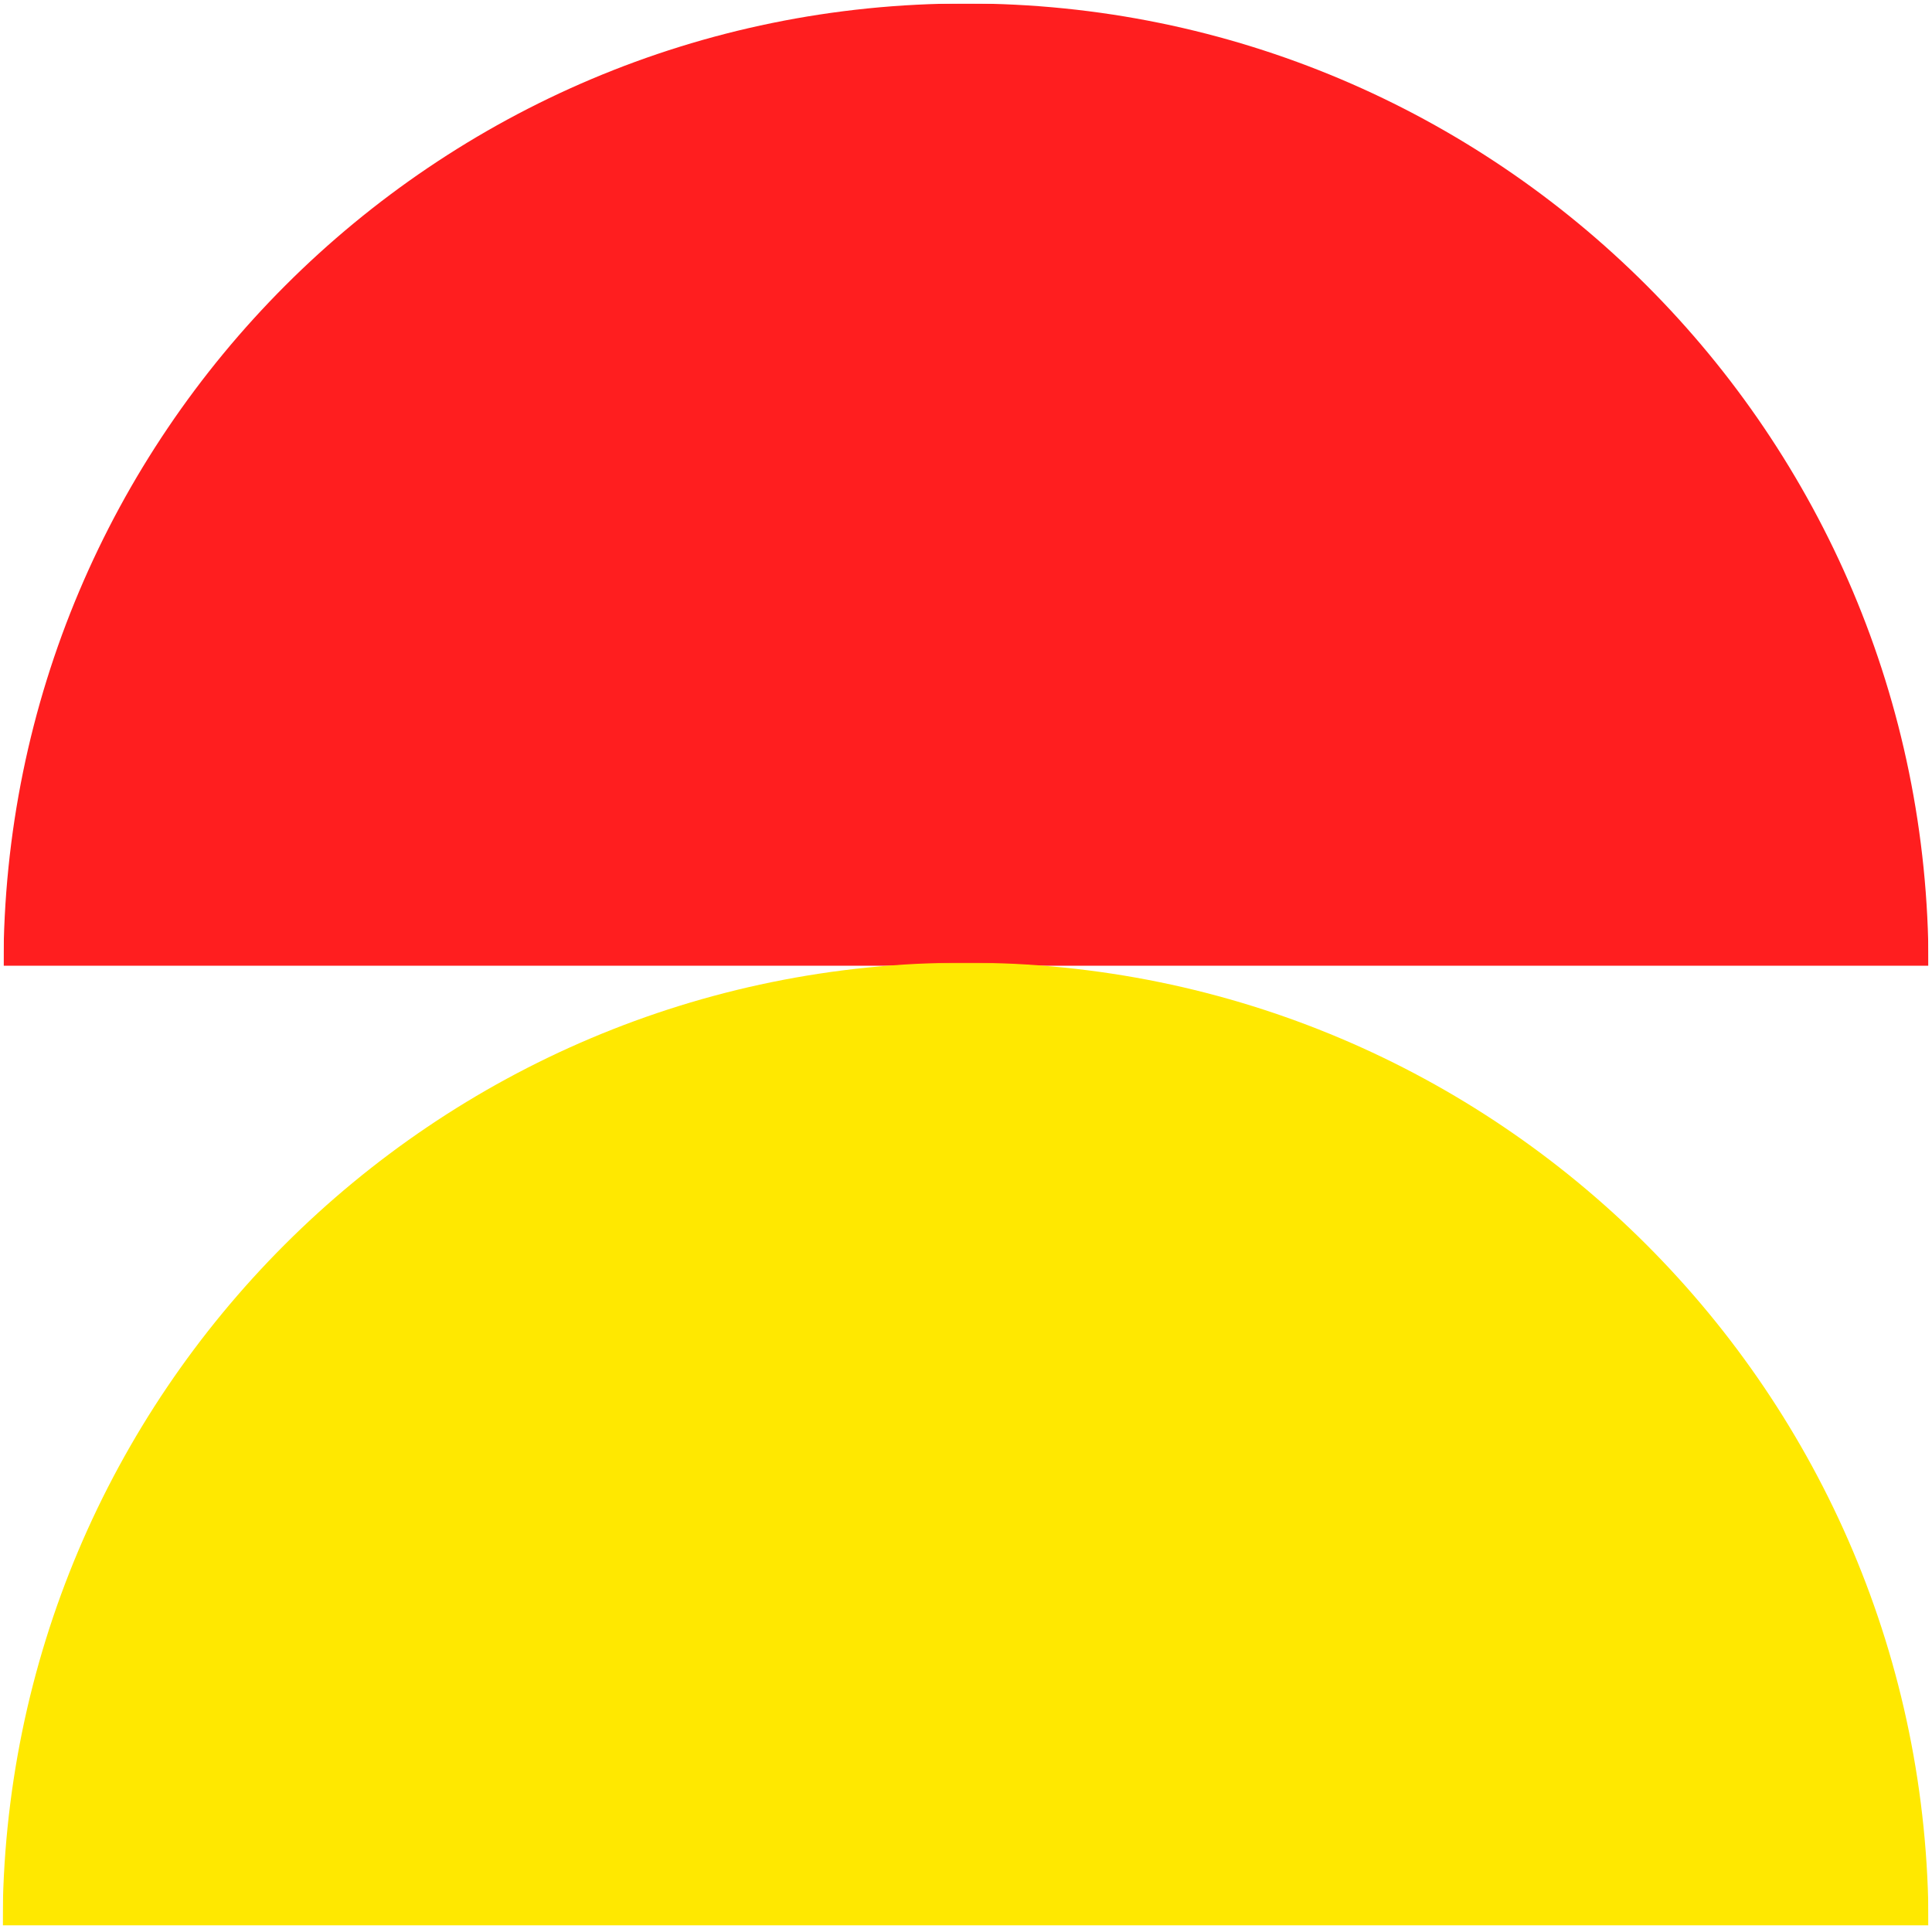 <svg width="2223" height="2216" viewBox="0 0 2223 2216" fill="none" xmlns="http://www.w3.org/2000/svg">
<g filter="url(#filter0_d_67_741)">
<mask id="mask0_67_741" style="mask-type:luminance" maskUnits="userSpaceOnUse" x="4" y="0" width="2215" height="1108">
<path d="M4 0L4 1107.5L2219 1107.5V0L4 0Z" fill="white"/>
</mask>
<g mask="url(#mask0_67_741)">
<mask id="mask1_67_741" style="mask-type:luminance" maskUnits="userSpaceOnUse" x="4" y="0" width="2215" height="1108">
<path d="M4 0L4 1107.5L2219 1107.5V0L4 0Z" fill="white"/>
</mask>
<g mask="url(#mask1_67_741)">
<g style="mix-blend-mode:multiply">
<mask id="mask2_67_741" style="mask-type:luminance" maskUnits="userSpaceOnUse" x="-11" y="-17" width="2232" height="1142">
<path d="M-10.953 -16.831L-10.953 1124.31L2220.85 1124.31V-16.831L-10.953 -16.831Z" fill="white"/>
</mask>
<g mask="url(#mask2_67_741)">
<path d="M2219 1107.5L4 1107.5C4 495.857 499.855 0.002 1111.5 0.002C1723.14 0.002 2219 495.857 2219 1107.5Z" fill="#FF1E1F"/>
</g>
</g>
</g>
</g>
</g>
<g style="mix-blend-mode:multiply">
<mask id="mask3_67_741" style="mask-type:luminance" maskUnits="userSpaceOnUse" x="3" y="1107" width="2216" height="1109">
<path d="M3 1107.5L3 2215.5L2219 2215.5V1107.5L3 1107.5Z" fill="white"/>
</mask>
<g mask="url(#mask3_67_741)">
<mask id="mask4_67_741" style="mask-type:luminance" maskUnits="userSpaceOnUse" x="3" y="1107" width="2216" height="1109">
<path d="M3 1107.5L3 2215.5L2219 2215.5V1107.5L3 1107.5Z" fill="white"/>
</mask>
<g mask="url(#mask4_67_741)">
<g style="mix-blend-mode:multiply">
<mask id="mask5_67_741" style="mask-type:luminance" maskUnits="userSpaceOnUse" x="1" y="1090" width="2233" height="1143">
<path d="M1.141 1090.68L1.141 2232.33L2233.97 2232.33V1090.68L1.141 1090.68Z" fill="white"/>
</mask>
<g mask="url(#mask5_67_741)">
<path d="M3 2215.5L2219 2215.5C2219 1603.58 1722.92 1107.5 1111 1107.5C499.08 1107.5 3 1603.58 3 2215.5Z" fill="#FFE800"/>
</g>
</g>
</g>
</g>
</g>
<defs>
<filter id="filter0_d_67_741" x="0" y="0.002" width="2223" height="1115.5" filterUnits="userSpaceOnUse" color-interpolation-filters="sRGB">
<feFlood flood-opacity="0" result="BackgroundImageFix"/>
<feColorMatrix in="SourceAlpha" type="matrix" values="0 0 0 0 0 0 0 0 0 0 0 0 0 0 0 0 0 0 127 0" result="hardAlpha"/>
<feOffset dy="4"/>
<feGaussianBlur stdDeviation="2"/>
<feComposite in2="hardAlpha" operator="out"/>
<feColorMatrix type="matrix" values="0 0 0 0 0 0 0 0 0 0 0 0 0 0 0 0 0 0 0.25 0"/>
<feBlend mode="normal" in2="BackgroundImageFix" result="effect1_dropShadow_67_741"/>
<feBlend mode="normal" in="SourceGraphic" in2="effect1_dropShadow_67_741" result="shape"/>
</filter>
</defs>
</svg>

